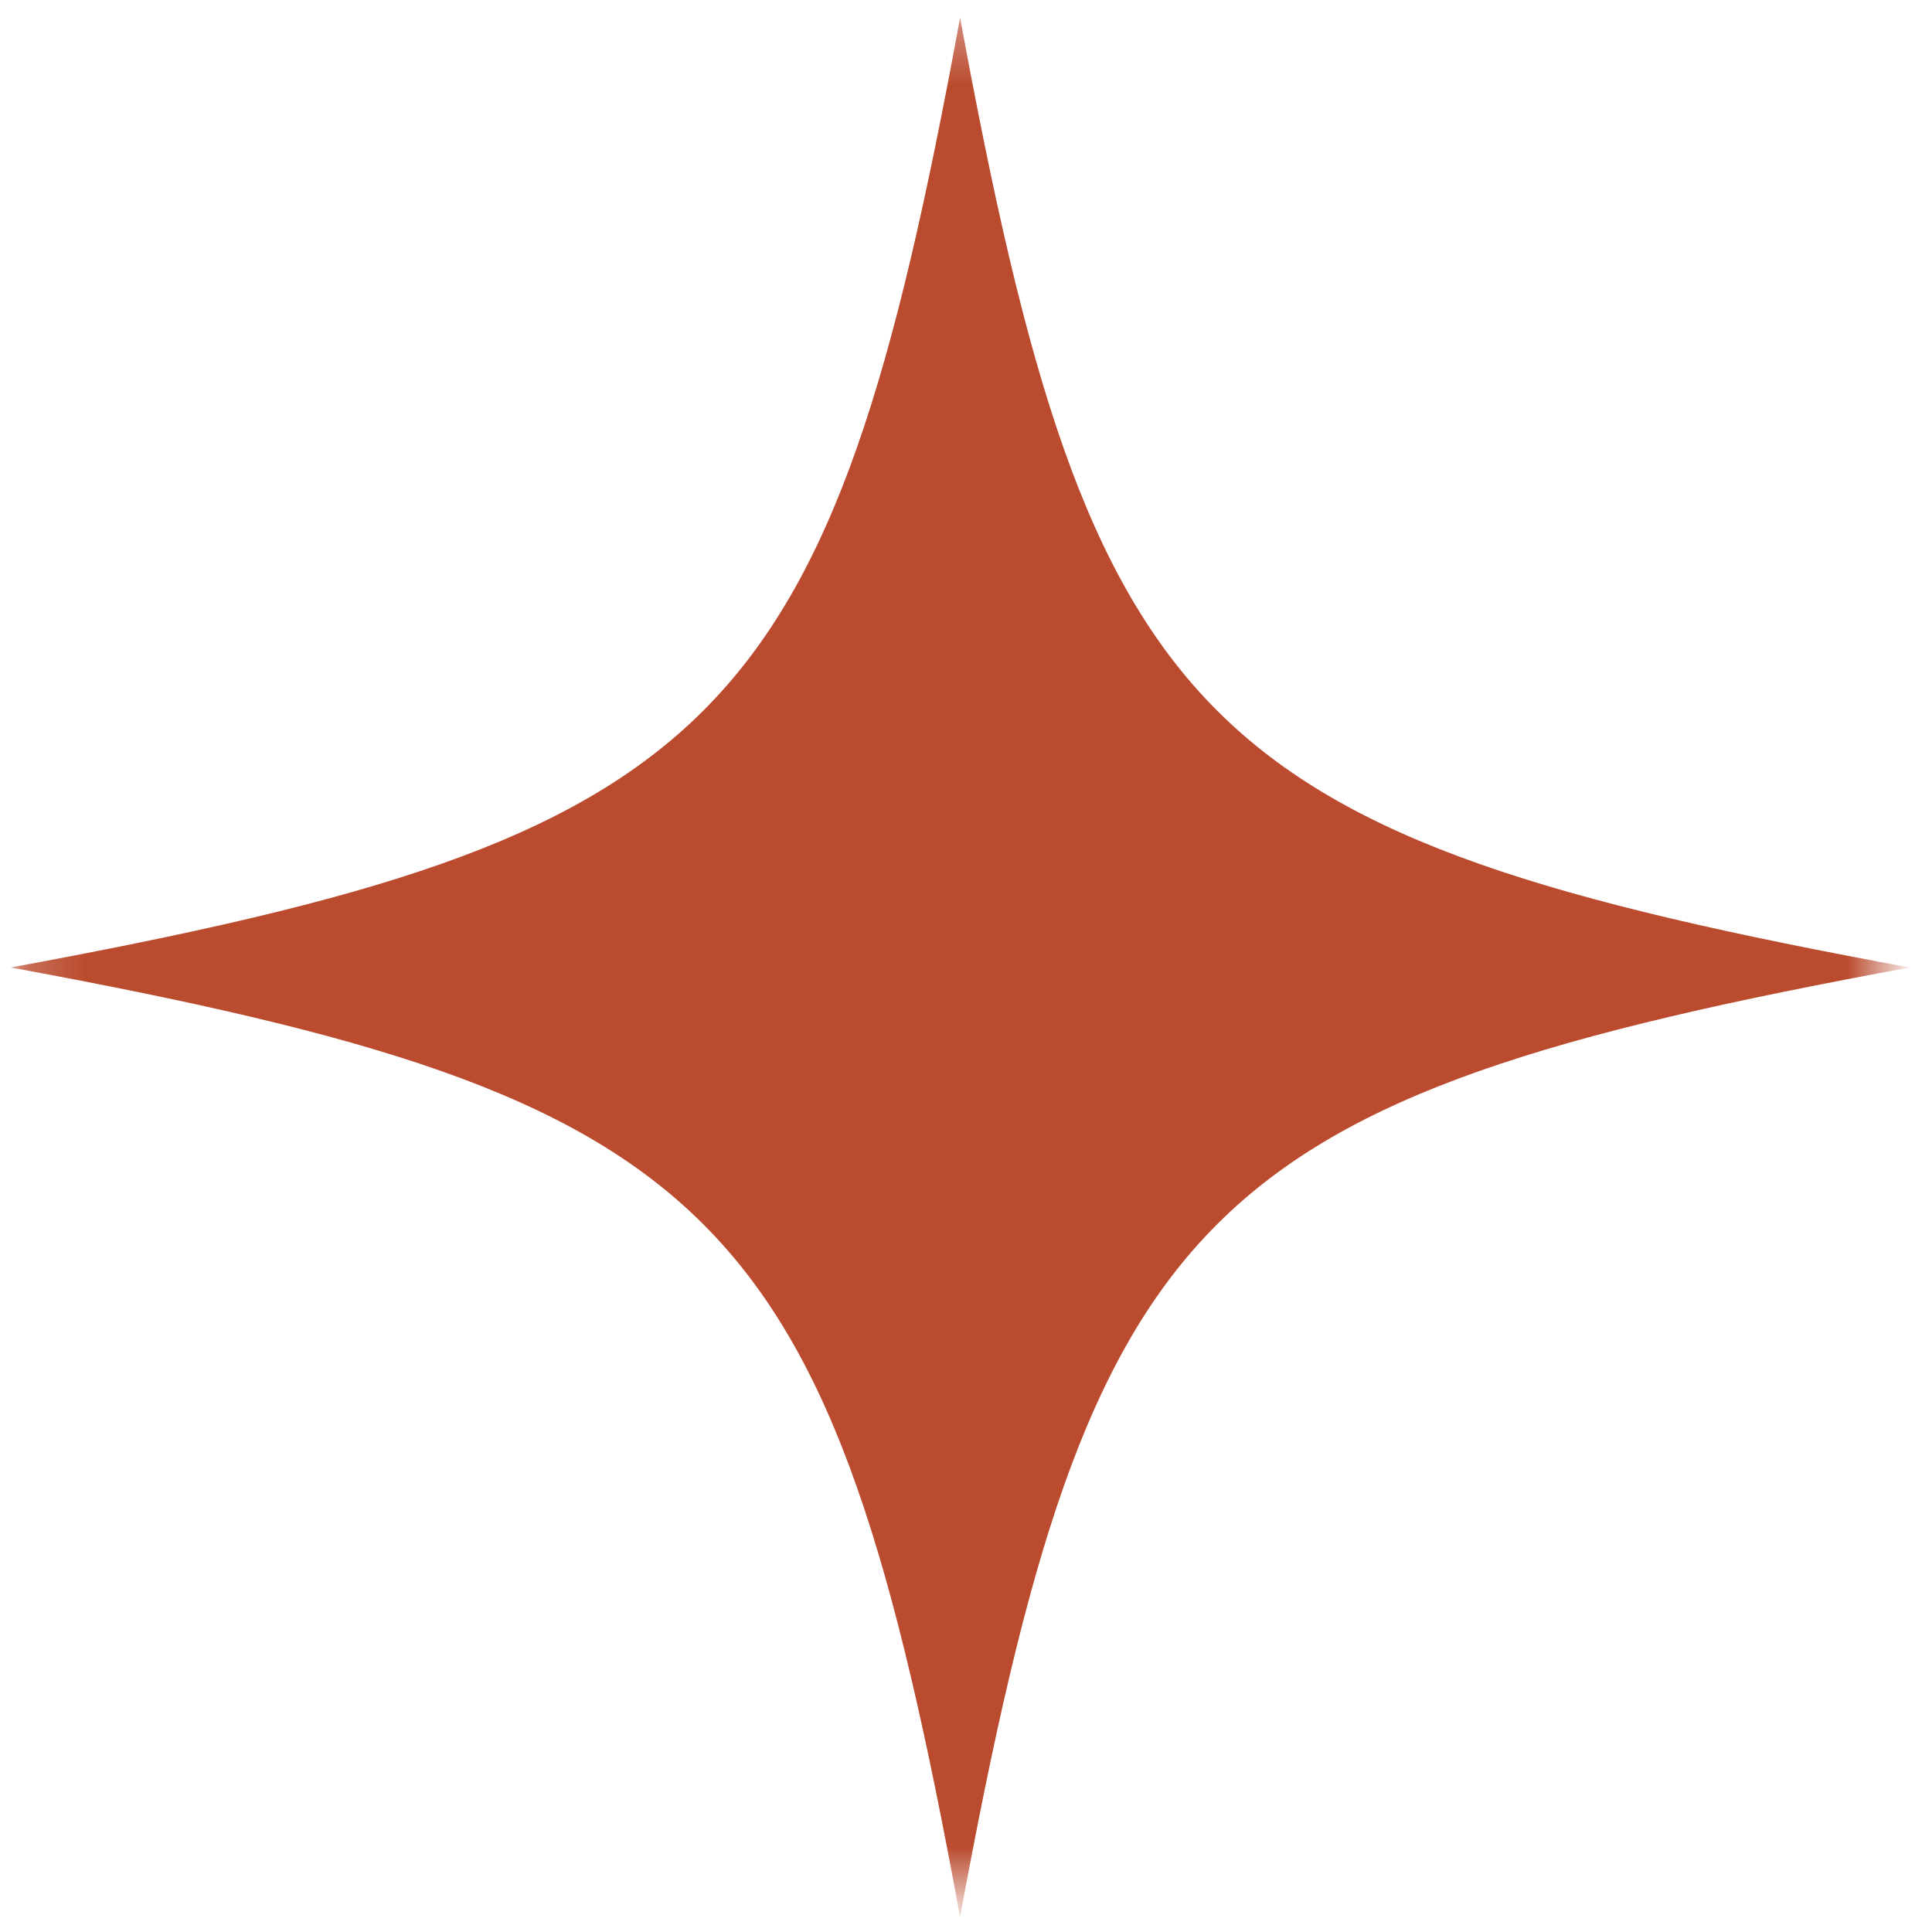 <?xml version="1.0" encoding="UTF-8"?>
<svg xmlns="http://www.w3.org/2000/svg" width="34" height="34" viewBox="0 0 34 34" fill="none">
  <mask id="mask0_128_511" style="mask-type:luminance" maskUnits="userSpaceOnUse" x="0" y="0" width="34" height="34">
    <path d="M0.188 0.312H33.188V33.312H0.188V0.312Z" fill="white"></path>
  </mask>
  <g mask="url(#mask0_128_511)">
    <path d="M33.609 17.026C21.078 19.333 19.203 21.203 16.896 33.734C14.594 21.203 12.719 19.333 0.188 17.026C12.719 14.719 14.594 12.849 16.896 0.312C19.203 12.849 21.078 14.719 33.609 17.026Z" fill="#BA4B2F"></path>
  </g>
</svg>

